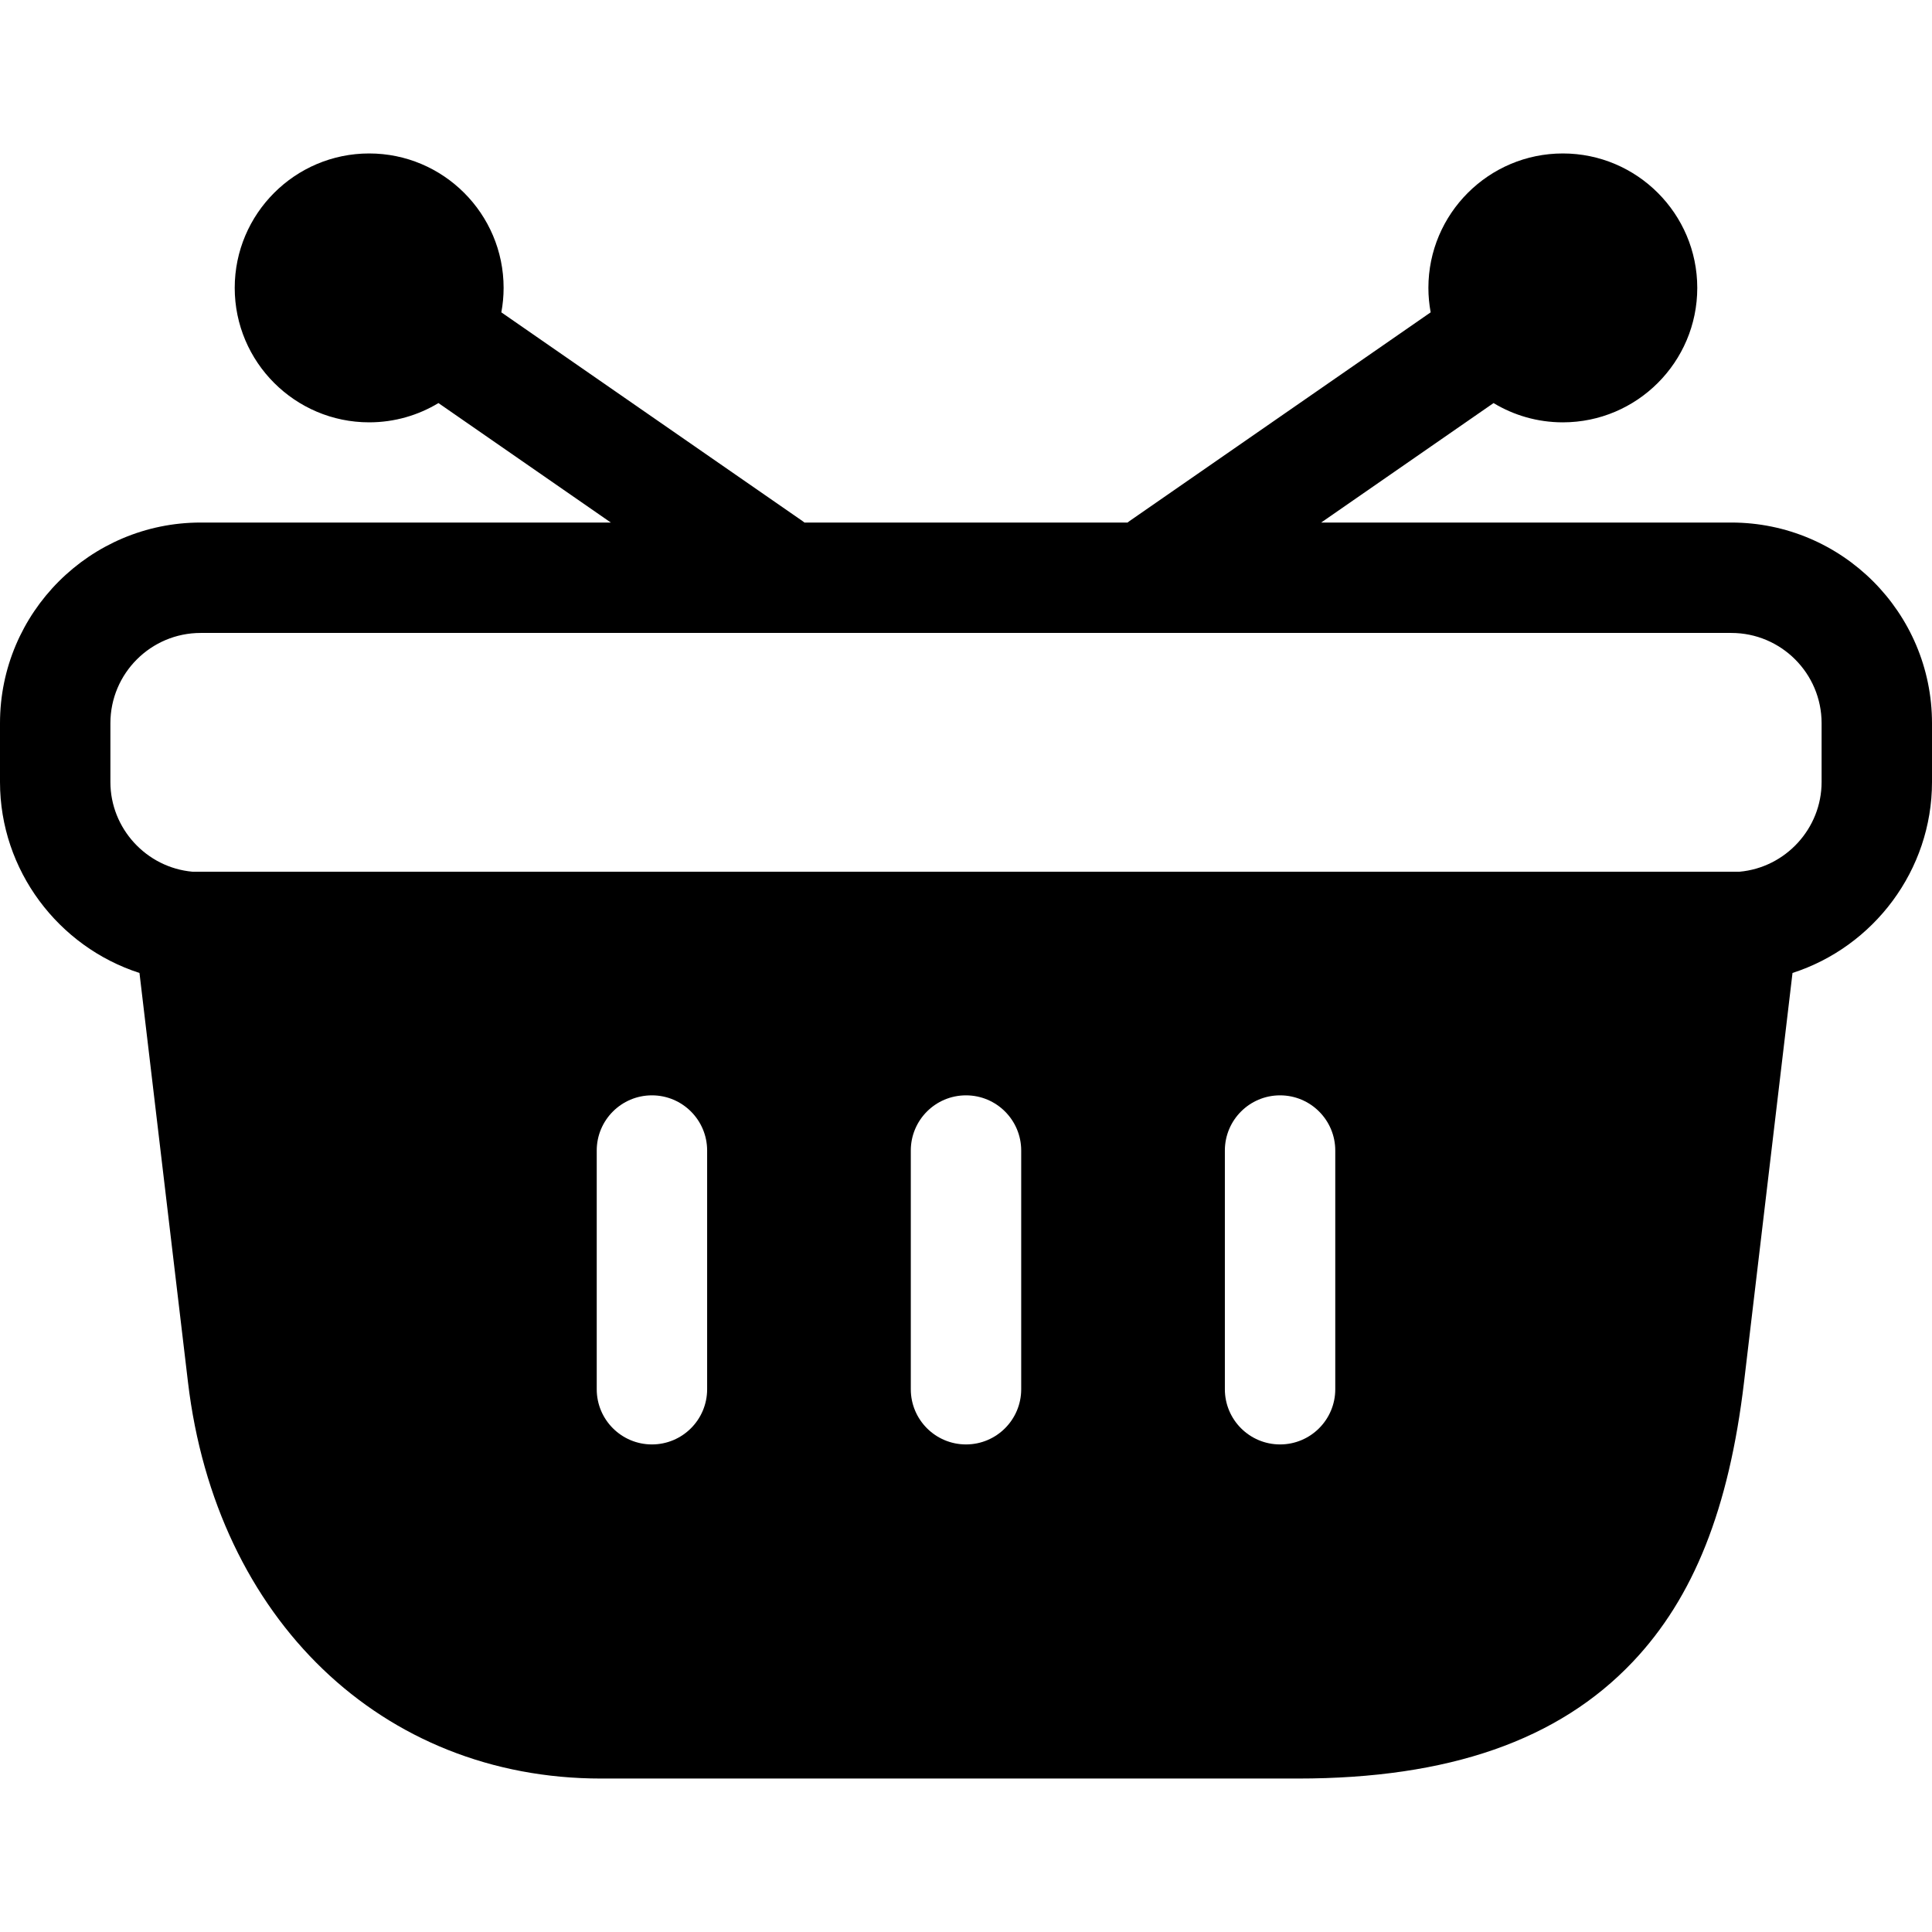 <?xml version="1.0" encoding="iso-8859-1"?>
<!-- Uploaded to: SVG Repo, www.svgrepo.com, Generator: SVG Repo Mixer Tools -->
<!DOCTYPE svg PUBLIC "-//W3C//DTD SVG 1.1//EN" "http://www.w3.org/Graphics/SVG/1.1/DTD/svg11.dtd">
<svg fill="#000000" height="800px" width="800px" version="1.1" id="Capa_1" xmlns="http://www.w3.org/2000/svg" xmlns:xlink="http://www.w3.org/1999/xlink" 
	 viewBox="0 0 350 350" xml:space="preserve">
<path d="M313.652,94.664h-74.311l31.23-21.644c3.668,2.214,7.962,3.491,12.55,3.491c13.43,0,24.355-10.926,24.355-24.355
	S296.552,27.8,283.122,27.8s-24.355,10.926-24.355,24.355c0,1.513,0.146,2.991,0.411,4.428l-54.58,37.827
	c-0.115,0.08-0.219,0.17-0.33,0.254h-58.535c-0.111-0.084-0.215-0.174-0.33-0.254L90.823,56.584
	c0.266-1.438,0.411-2.916,0.411-4.429c0-13.43-10.926-24.355-24.356-24.355c-13.431,0-24.356,10.926-24.356,24.355
	s10.926,24.355,24.356,24.355c4.588,0,8.882-1.276,12.55-3.49l31.231,21.644H36.348C16.306,94.664,0,110.97,0,131.012v10.661
	c0,15.997,10.584,29.857,25.268,34.589l8.786,74.126c5.091,42.953,35.162,71.811,74.828,71.811h126.236
	c27.344,0,47.19-6.916,60.677-21.144c11.029-11.636,17.433-27.736,20.152-50.668l8.783-74.126
	C339.416,171.53,350,157.67,350,141.673v-10.661C350,110.97,333.694,94.664,313.652,94.664z M128.104,251.672
	c0,5.523-4.478,10-10,10c-5.522,0-10-4.477-10-10v-43.24c0-5.523,4.478-10,10-10c5.522,0,10,4.477,10,10V251.672z M185,251.672
	c0,5.523-4.477,10-10,10s-10-4.477-10-10v-43.24c0-5.523,4.477-10,10-10s10,4.477,10,10V251.672z M241.896,251.672
	c0,5.523-4.478,10-10,10c-5.523,0-10-4.477-10-10v-43.24c0-5.523,4.477-10,10-10c5.522,0,10,4.477,10,10V251.672z M330,141.673
	c0,8.412-6.516,15.499-14.874,16.248H34.873C26.516,157.172,20,150.085,20,141.673v-10.661c0-9.014,7.334-16.348,16.348-16.348
	h277.305c9.014,0,16.348,7.333,16.348,16.348V141.673z"/>
</svg>